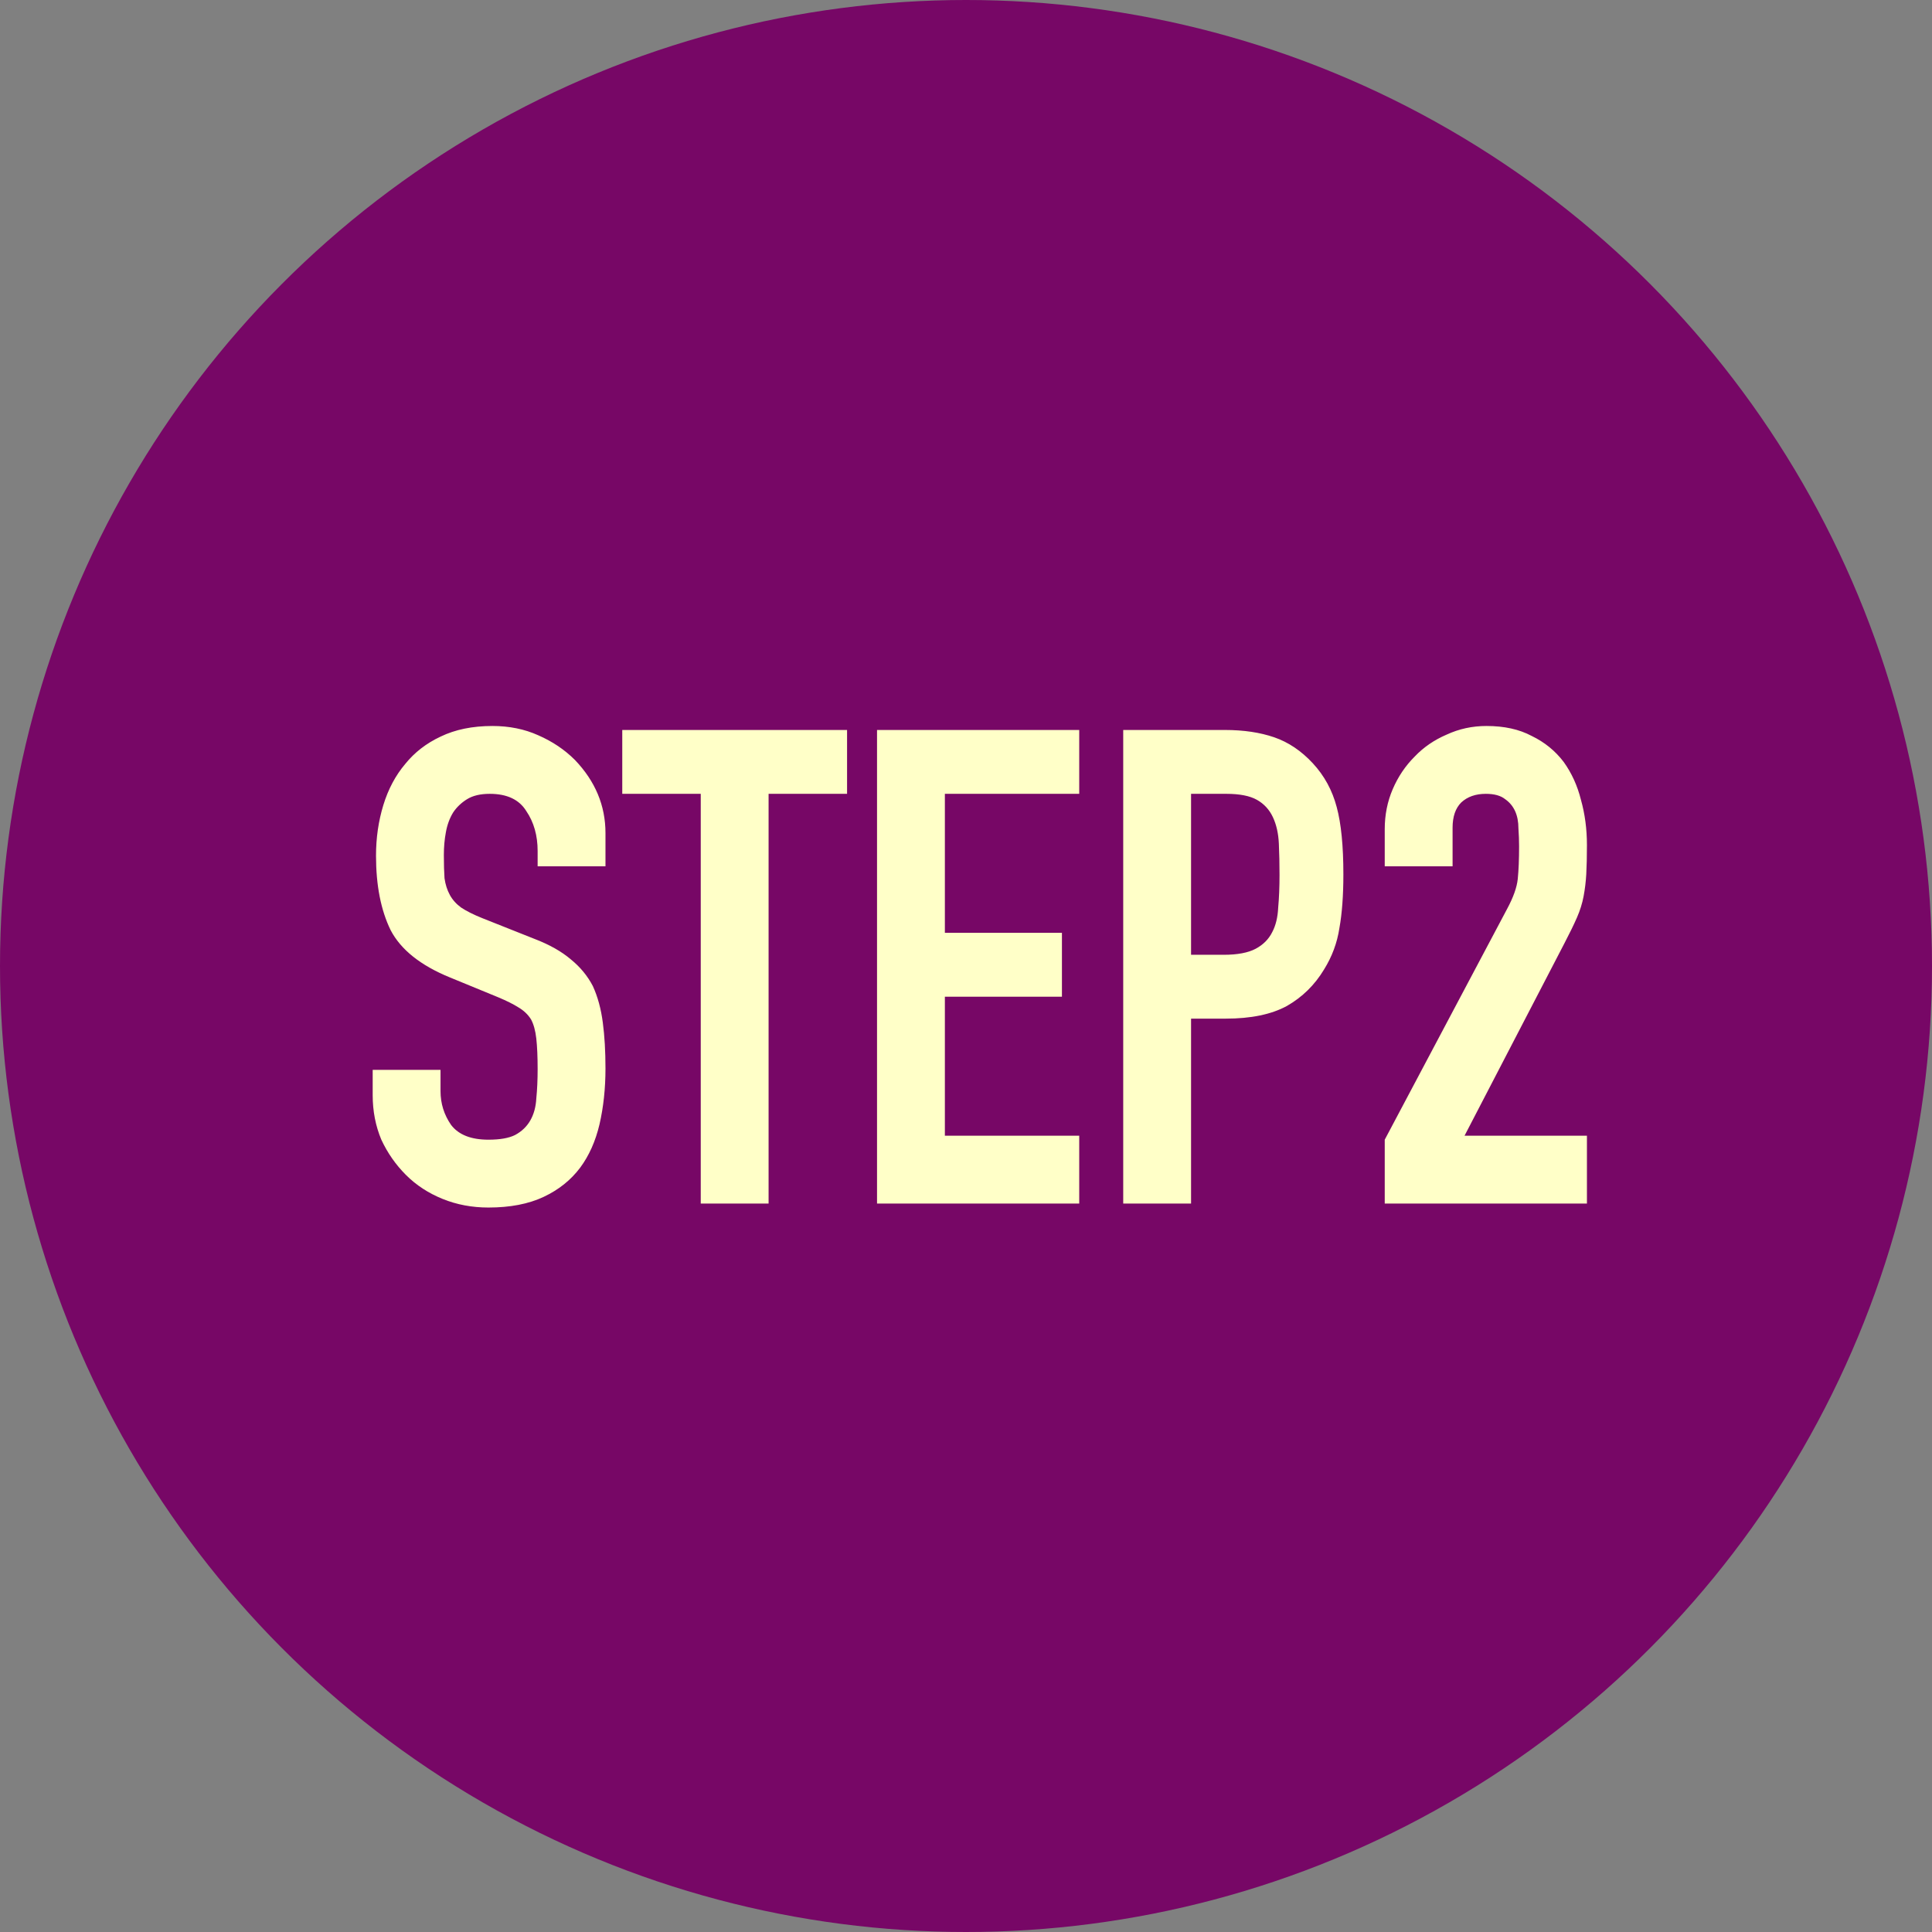 <svg width="61" height="61" viewBox="0 0 61 61" fill="none" xmlns="http://www.w3.org/2000/svg">
<rect x="0" y="0" width="61" height="61" fill="#808080" stroke="none"/>
<circle cx="30.5" cy="30.5" r="30.5" fill="#770766"/>
<path d="M19.117 27.353H16.975V26.87C16.975 26.38 16.856 25.96 16.618 25.61C16.394 25.246 16.009 25.064 15.463 25.064C15.169 25.064 14.931 25.12 14.749 25.232C14.567 25.344 14.42 25.484 14.308 25.652C14.196 25.834 14.119 26.044 14.077 26.282C14.035 26.506 14.014 26.744 14.014 26.996C14.014 27.29 14.021 27.535 14.035 27.731C14.063 27.927 14.119 28.102 14.203 28.256C14.287 28.41 14.406 28.543 14.56 28.655C14.728 28.767 14.952 28.879 15.232 28.991L16.87 29.642C17.346 29.824 17.731 30.041 18.025 30.293C18.319 30.531 18.55 30.811 18.718 31.133C18.872 31.469 18.977 31.854 19.033 32.288C19.089 32.708 19.117 33.191 19.117 33.737C19.117 34.367 19.054 34.955 18.928 35.501C18.802 36.033 18.599 36.488 18.319 36.866C18.025 37.258 17.64 37.566 17.164 37.79C16.688 38.014 16.107 38.126 15.421 38.126C14.903 38.126 14.42 38.035 13.972 37.853C13.524 37.671 13.139 37.419 12.817 37.097C12.495 36.775 12.236 36.404 12.04 35.984C11.858 35.55 11.767 35.081 11.767 34.577V33.779H13.909V34.451C13.909 34.843 14.021 35.2 14.245 35.522C14.483 35.83 14.875 35.984 15.421 35.984C15.785 35.984 16.065 35.935 16.261 35.837C16.471 35.725 16.632 35.571 16.744 35.375C16.856 35.179 16.919 34.948 16.933 34.682C16.961 34.402 16.975 34.094 16.975 33.758C16.975 33.366 16.961 33.044 16.933 32.792C16.905 32.54 16.849 32.337 16.765 32.183C16.667 32.029 16.534 31.903 16.366 31.805C16.212 31.707 16.002 31.602 15.736 31.49L14.203 30.86C13.279 30.482 12.656 29.985 12.334 29.369C12.026 28.739 11.872 27.955 11.872 27.017C11.872 26.457 11.949 25.925 12.103 25.421C12.257 24.917 12.488 24.483 12.796 24.119C13.09 23.755 13.461 23.468 13.909 23.258C14.371 23.034 14.917 22.922 15.547 22.922C16.079 22.922 16.562 23.02 16.996 23.216C17.444 23.412 17.829 23.671 18.151 23.993C18.795 24.665 19.117 25.435 19.117 26.303V27.353ZM22.125 38V25.064H19.647V23.048H26.745V25.064H24.267V38H22.125ZM27.691 38V23.048H34.075V25.064H29.833V29.453H33.529V31.469H29.833V35.858H34.075V38H27.691ZM35.464 38V23.048H38.677C39.265 23.048 39.783 23.125 40.231 23.279C40.679 23.433 41.085 23.706 41.449 24.098C41.813 24.49 42.065 24.952 42.205 25.484C42.345 26.002 42.415 26.709 42.415 27.605C42.415 28.277 42.373 28.844 42.289 29.306C42.219 29.768 42.058 30.202 41.806 30.608C41.512 31.098 41.12 31.483 40.63 31.763C40.14 32.029 39.496 32.162 38.698 32.162H37.606V38H35.464ZM37.606 25.064V30.146H38.635C39.069 30.146 39.405 30.083 39.643 29.957C39.881 29.831 40.056 29.656 40.168 29.432C40.28 29.222 40.343 28.963 40.357 28.655C40.385 28.347 40.399 28.004 40.399 27.626C40.399 27.276 40.392 26.947 40.378 26.639C40.364 26.317 40.301 26.037 40.189 25.799C40.077 25.561 39.909 25.379 39.685 25.253C39.461 25.127 39.139 25.064 38.719 25.064H37.606ZM43.721 38V35.984L47.585 28.697C47.781 28.333 47.893 28.018 47.921 27.752C47.949 27.472 47.963 27.129 47.963 26.723C47.963 26.541 47.956 26.352 47.942 26.156C47.942 25.946 47.907 25.764 47.837 25.61C47.767 25.456 47.662 25.33 47.522 25.232C47.382 25.12 47.179 25.064 46.913 25.064C46.591 25.064 46.332 25.155 46.136 25.337C45.954 25.519 45.863 25.785 45.863 26.135V27.353H43.721V26.177C43.721 25.729 43.805 25.309 43.973 24.917C44.141 24.525 44.372 24.182 44.666 23.888C44.946 23.594 45.282 23.363 45.674 23.195C46.066 23.013 46.486 22.922 46.934 22.922C47.494 22.922 47.97 23.027 48.362 23.237C48.768 23.433 49.104 23.706 49.37 24.056C49.622 24.406 49.804 24.805 49.916 25.253C50.042 25.701 50.105 26.177 50.105 26.681C50.105 27.045 50.098 27.353 50.084 27.605C50.07 27.843 50.042 28.074 50 28.298C49.958 28.522 49.888 28.746 49.79 28.97C49.692 29.194 49.559 29.467 49.391 29.789L46.241 35.858H50.105V38H43.721Z" fill="#FFFFC8"/>
</svg>
